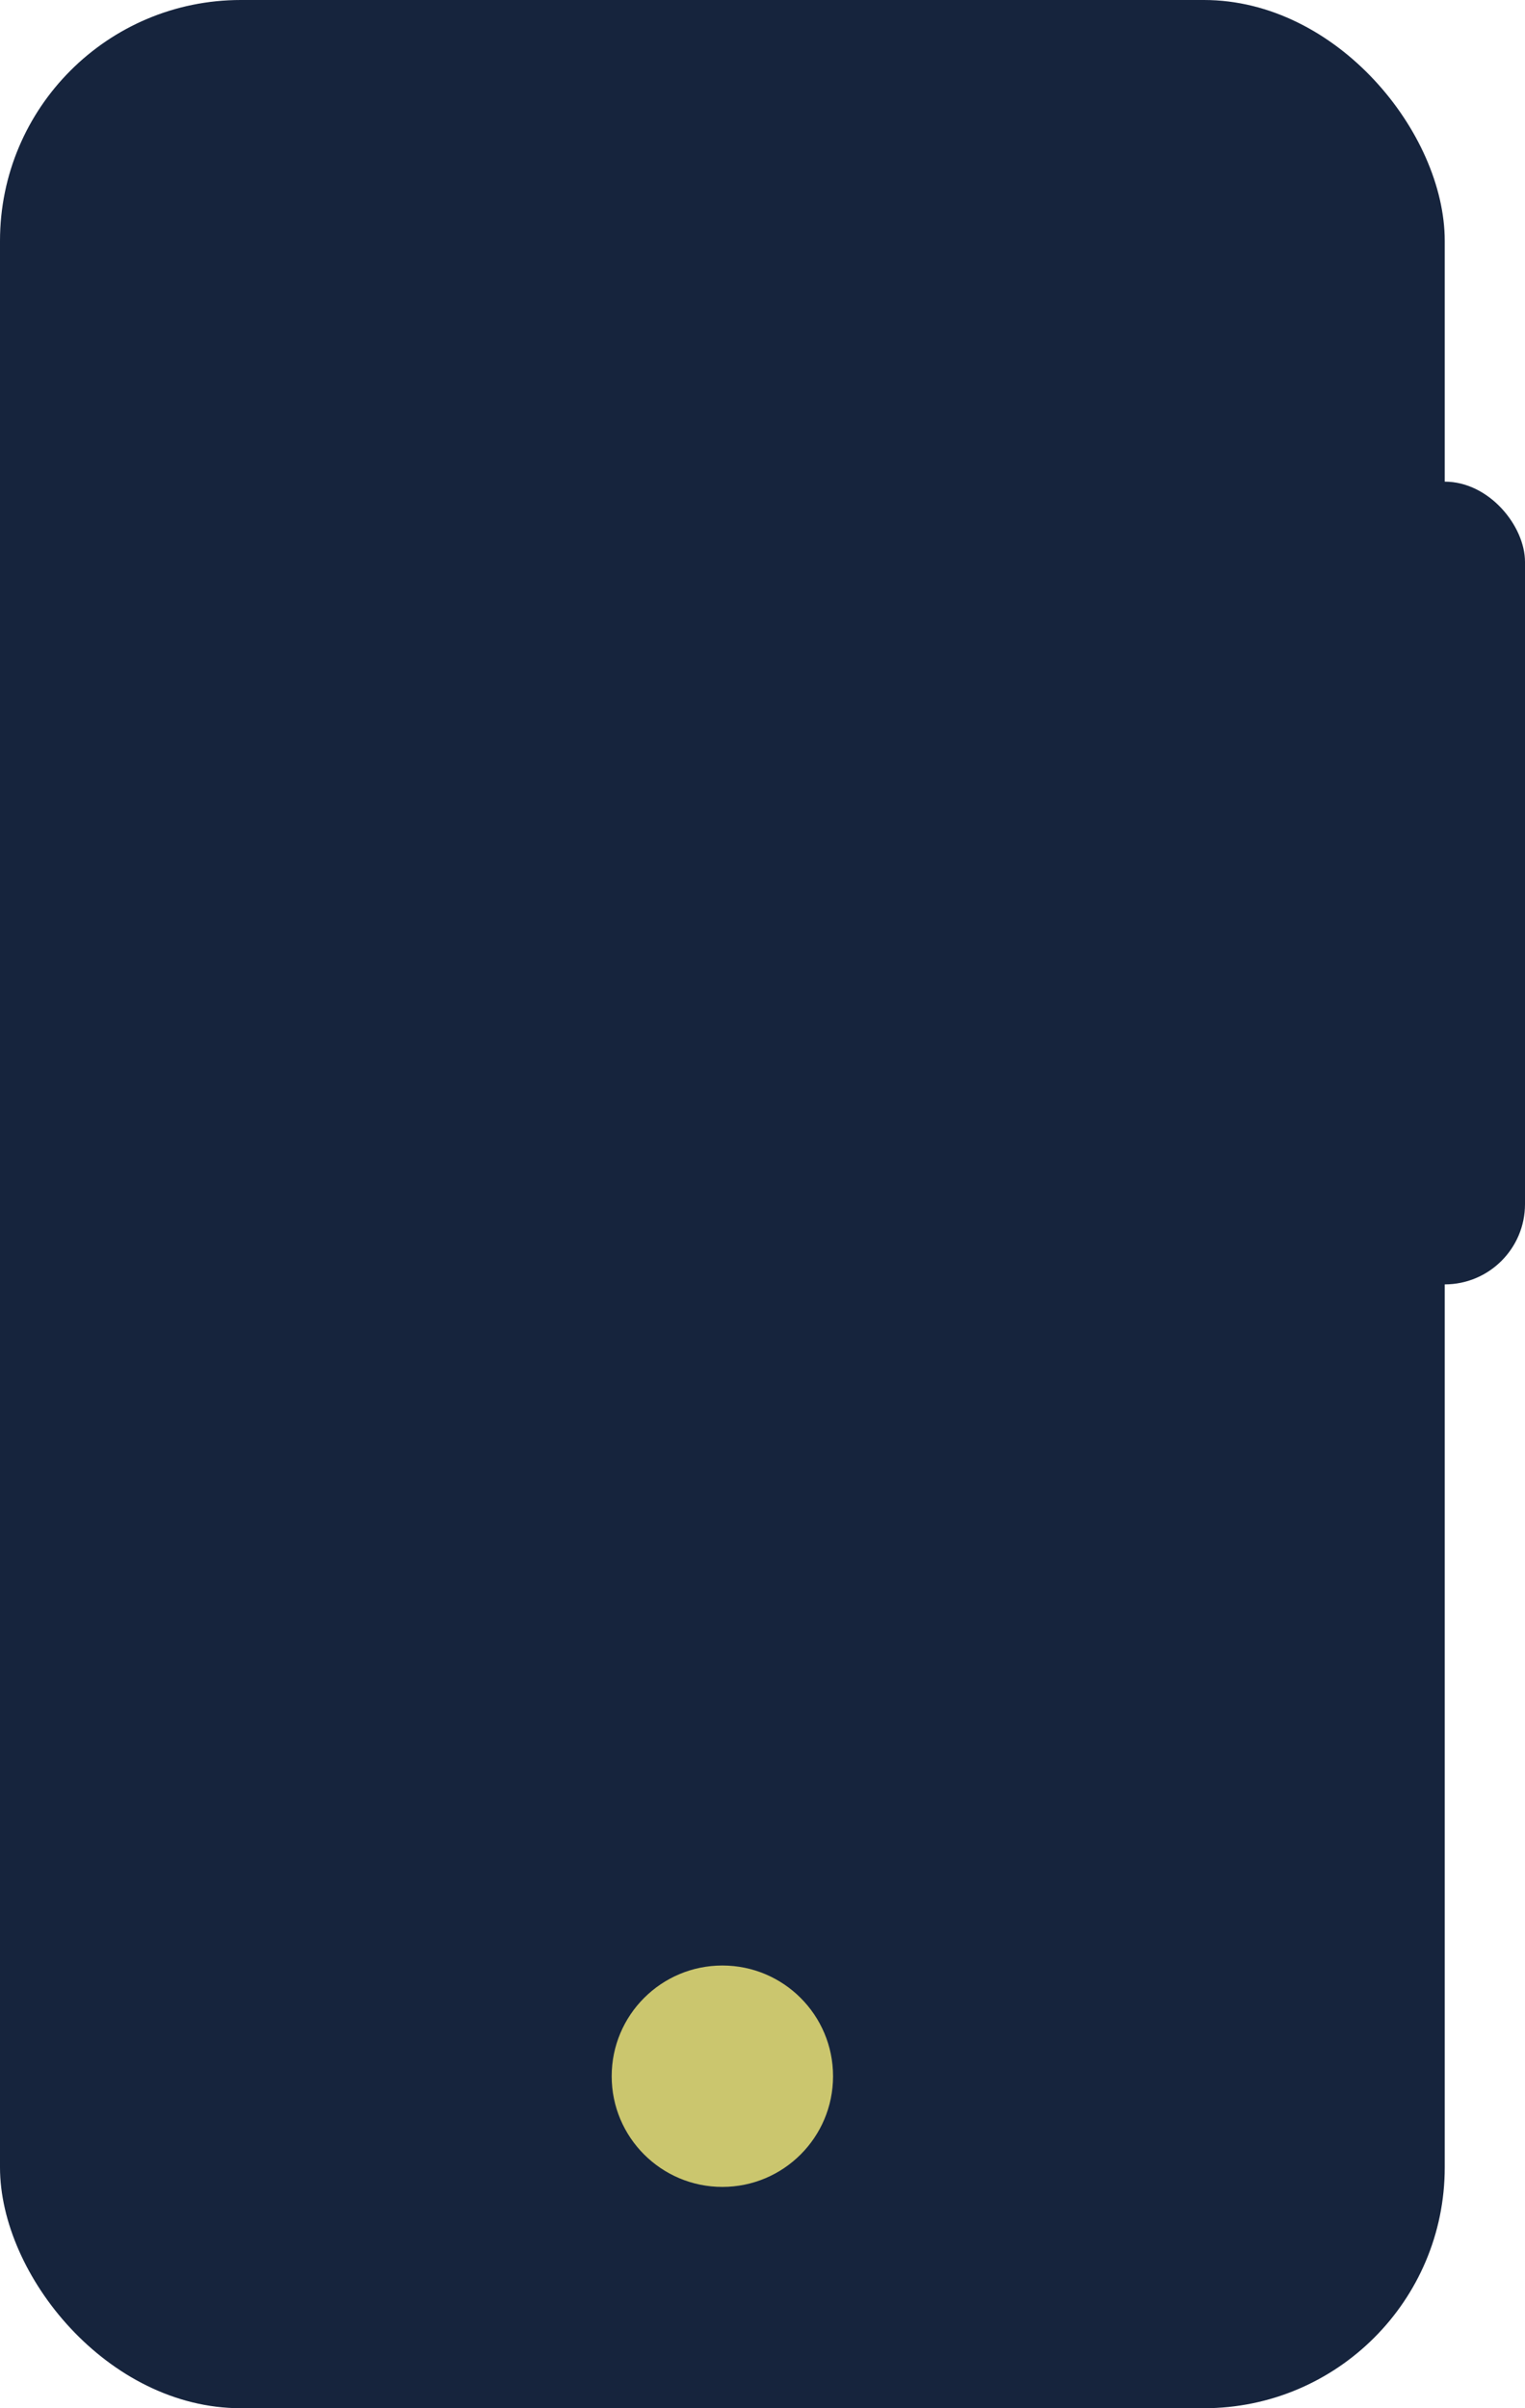 <?xml version="1.0" encoding="UTF-8"?> <svg xmlns="http://www.w3.org/2000/svg" width="19" height="30" viewBox="0 0 19 30" fill="none"> <rect width="18" height="30" rx="3" fill="#16243D"></rect> <rect x="17" y="6" width="2" height="10" rx="1" fill="#16243D"></rect> <circle cx="9" cy="25.864" r="1.379" fill="#CBC66E"></circle> </svg> 
